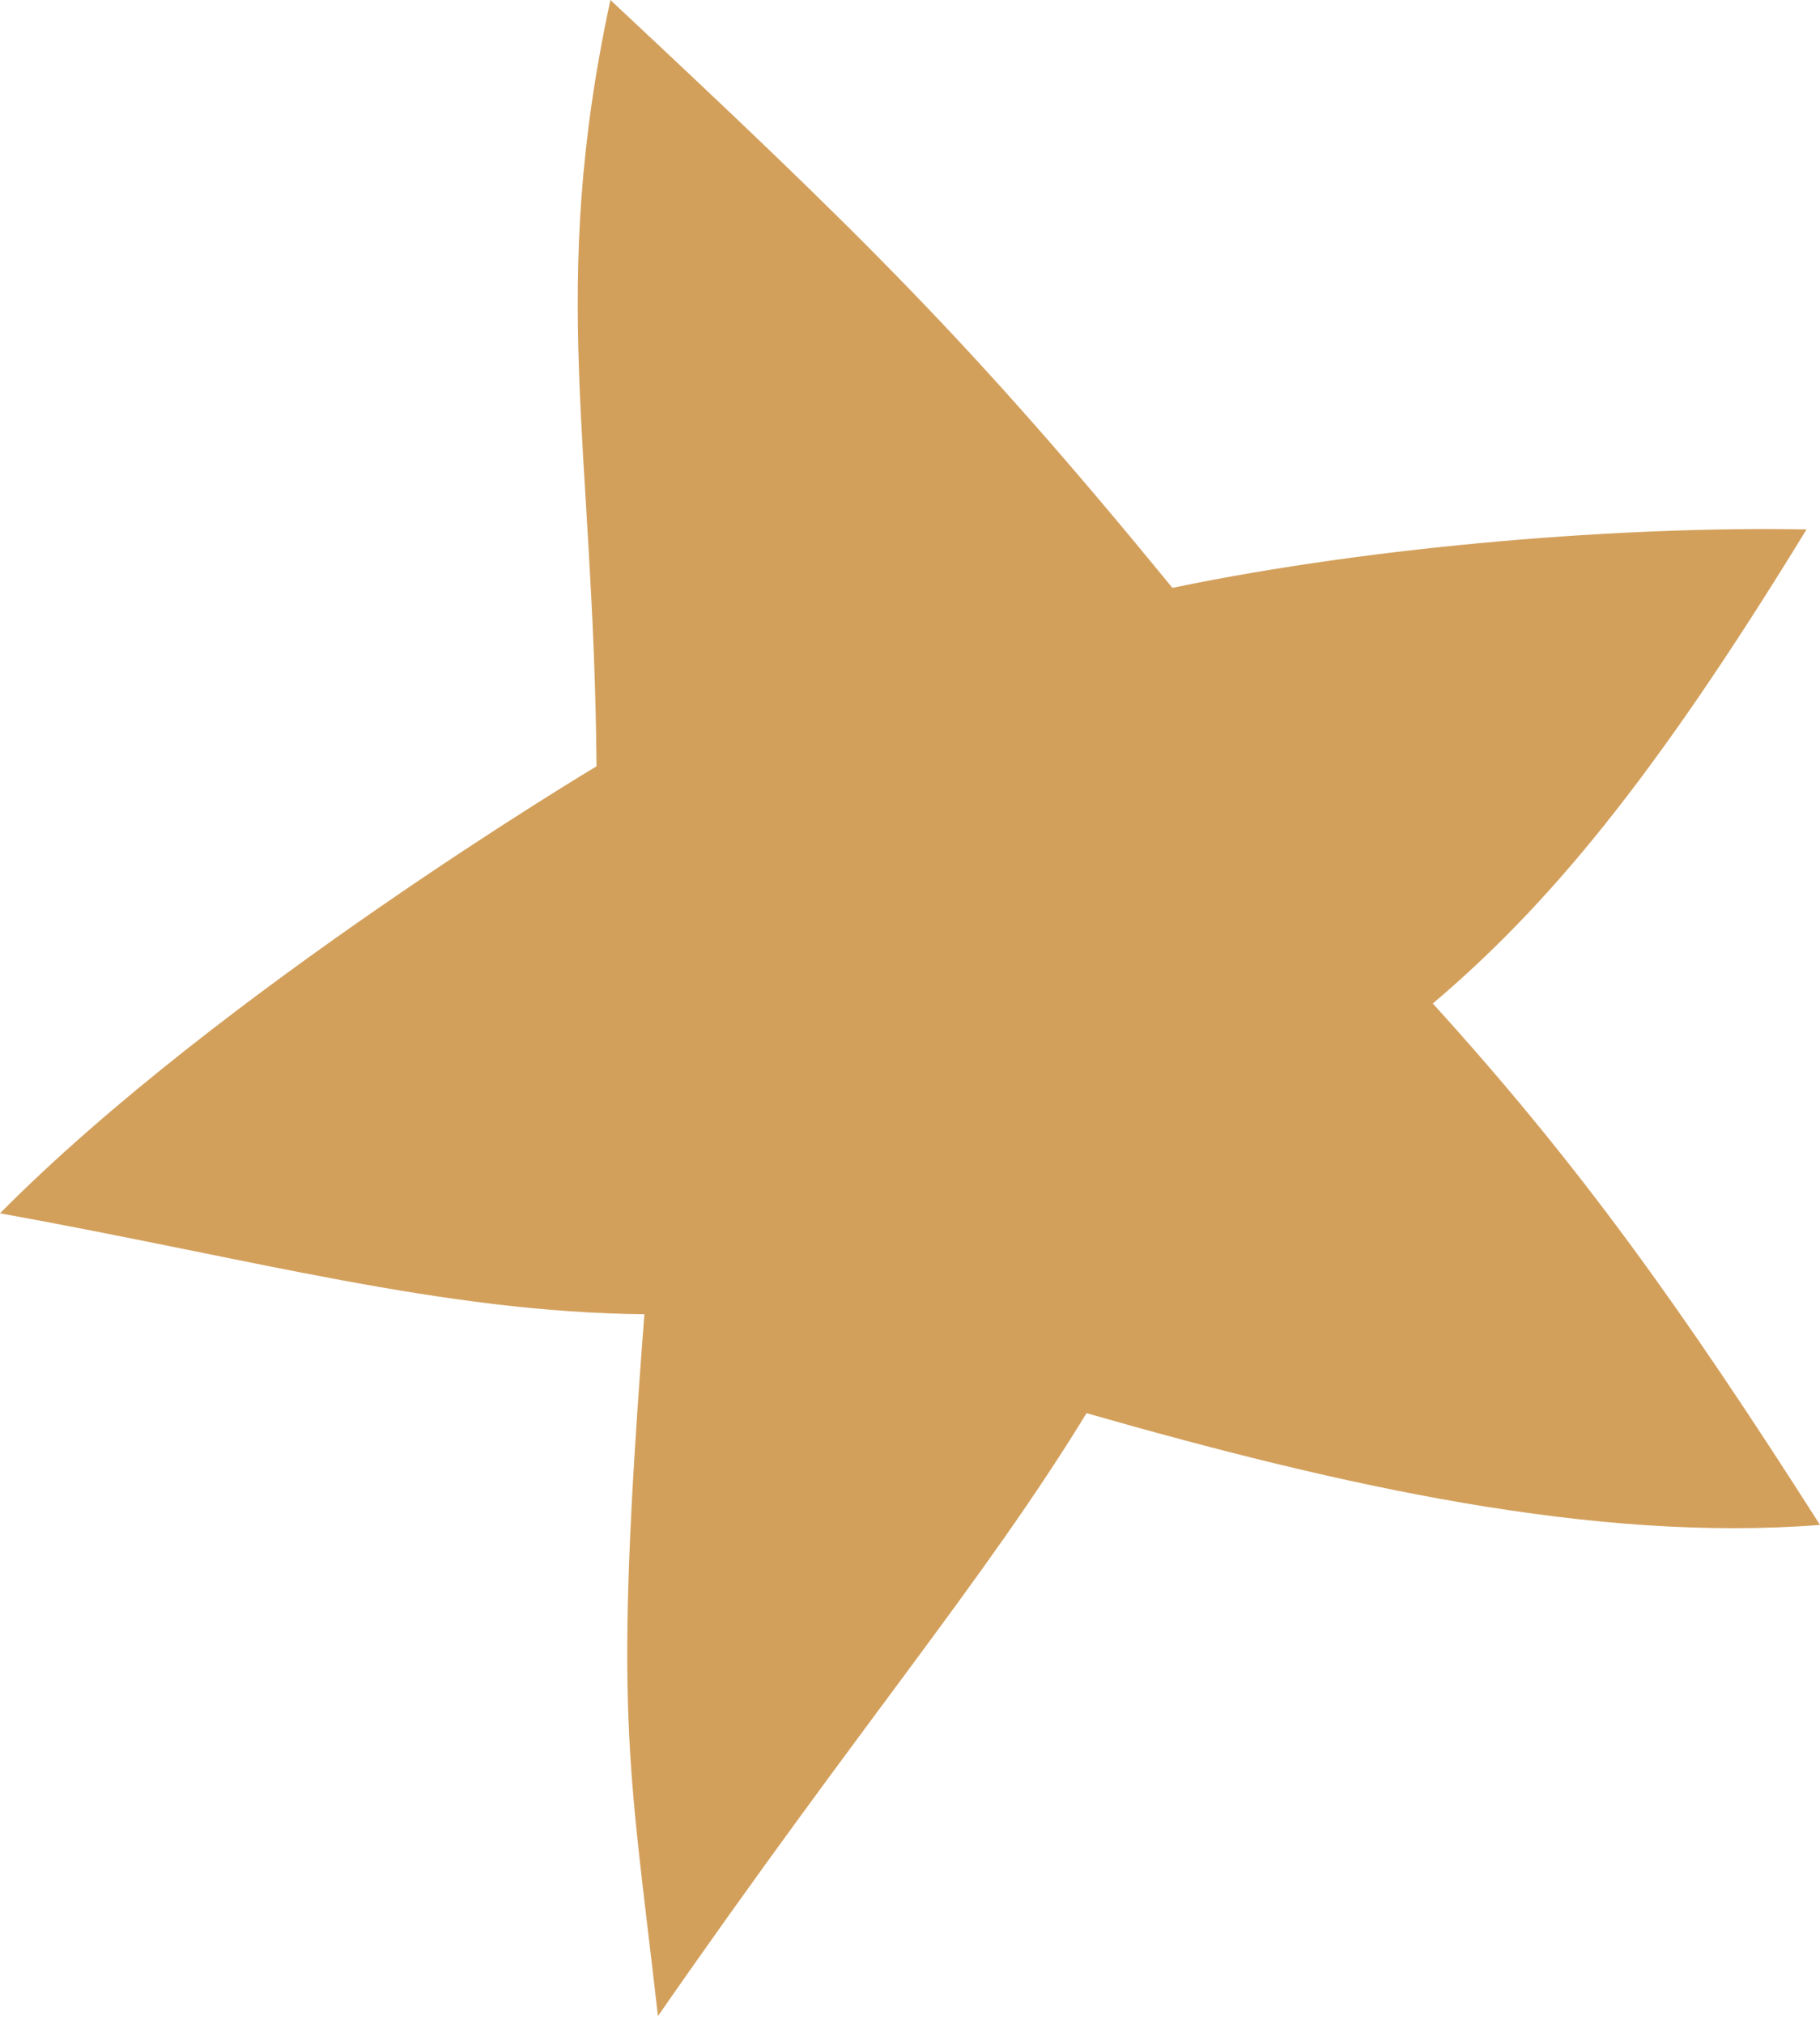 <?xml version="1.0" encoding="UTF-8"?> <svg xmlns="http://www.w3.org/2000/svg" width="116" height="129" viewBox="0 0 116 129" fill="none"> <path d="M38.905 4.03268e-05C34.918 18.525 37.853 28.376 38.02 48.837C38.02 48.837 13.986 63.19 0.002 77.325C16.194 80.252 28.182 83.63 41.071 83.757C39.1 109.43 40.045 111.902 41.935 128.489C54.829 109.902 62.696 100.782 69.252 90.063C85.505 94.714 101.583 98.312 116.002 97.186C107.048 83.141 100.505 74.066 91.322 63.955C98.616 57.763 105.307 49.82 115.142 33.741C103.684 33.53 87.833 34.74 74.725 37.465C61.864 21.742 54.789 14.861 38.905 4.03268e-05Z" fill="#D3A05C"></path> </svg> 